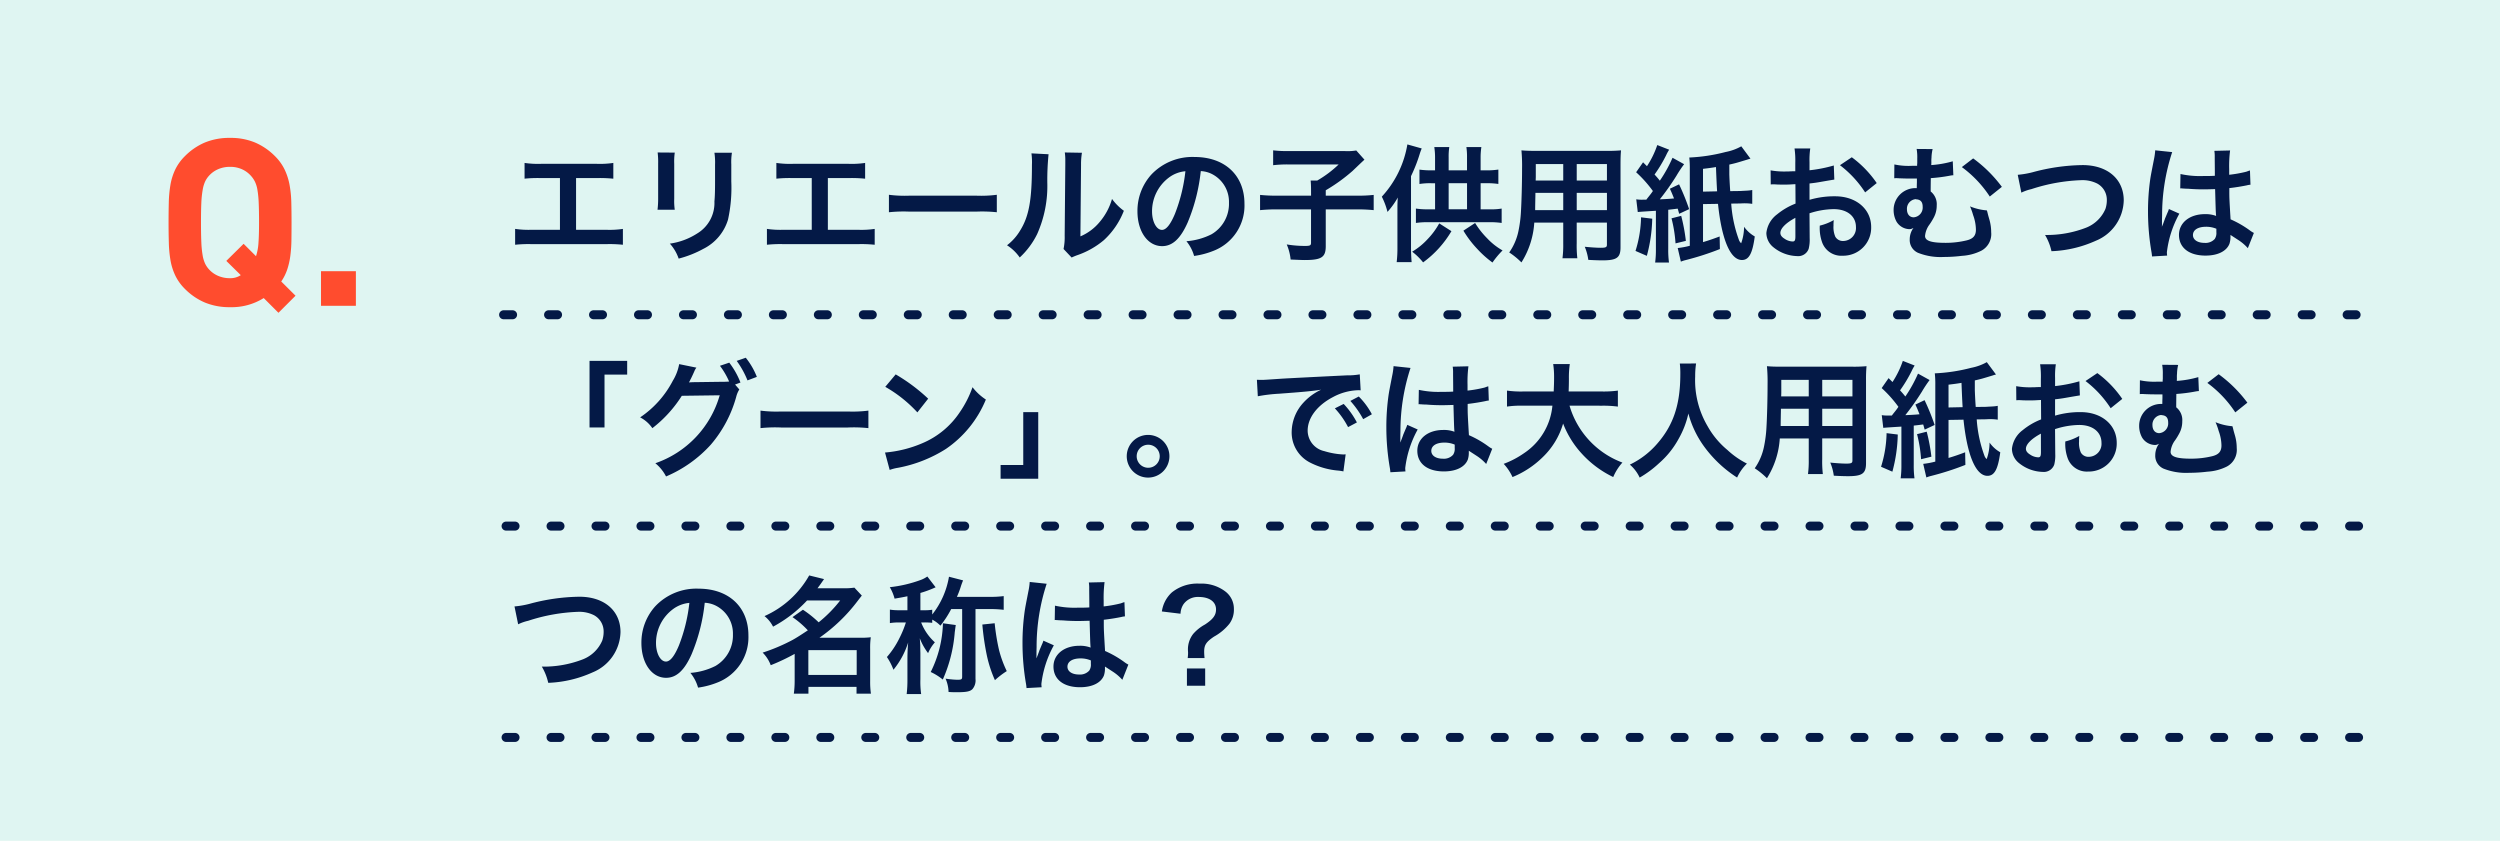 <svg xmlns="http://www.w3.org/2000/svg" width="278" height="93.5" viewBox="0 0 278 93.5">
  <g id="グループ_9141" data-name="グループ 9141" transform="translate(-48.5 -2190.998)">
    <rect id="長方形_3615" data-name="長方形 3615" width="278" height="93.5" transform="translate(48.5 2190.998)" fill="rgba(97,207,194,0.2)"/>
    <path id="パス_5713" data-name="パス 5713" d="M7.784,3.8h2.352a14.242,14.242,0,0,1,1.792.07V2.116a10.119,10.119,0,0,1-1.82.1H3.878a10.119,10.119,0,0,1-1.82-.1v1.75A14.38,14.38,0,0,1,3.85,3.8H5.992V9.55H2.828a10.028,10.028,0,0,1-1.82-.1v1.764a14.38,14.38,0,0,1,1.792-.07h8.4a14.38,14.38,0,0,1,1.792.07V9.452a10.028,10.028,0,0,1-1.82.1H7.784ZM16.856.954a8.839,8.839,0,0,1,.056,1.26v3.85a10.1,10.1,0,0,1-.07,1.26H18.76A6.758,6.758,0,0,1,18.7,6.092V2.228A7.116,7.116,0,0,1,18.76.968ZM23.17.982a7.372,7.372,0,0,1,.07,1.33v1.75c0,1.12-.014,1.736-.07,2.338a3.959,3.959,0,0,1-1.932,3.57,7.552,7.552,0,0,1-3.024,1.12,4.783,4.783,0,0,1,.98,1.666,11.842,11.842,0,0,0,2.73-1.078,5.362,5.362,0,0,0,2.758-3.262,16.536,16.536,0,0,0,.364-4.242V2.284a6.641,6.641,0,0,1,.07-1.3ZM35.784,3.8h2.352a14.242,14.242,0,0,1,1.792.07V2.116a10.119,10.119,0,0,1-1.82.1h-6.23a10.119,10.119,0,0,1-1.82-.1v1.75A14.38,14.38,0,0,1,31.85,3.8h2.142V9.55H30.828a10.028,10.028,0,0,1-1.82-.1v1.764a14.38,14.38,0,0,1,1.792-.07h8.4a14.38,14.38,0,0,1,1.792.07V9.452a10.028,10.028,0,0,1-1.82.1H35.784ZM42.574,7.6a15.369,15.369,0,0,1,2.282-.07H52.29a15.369,15.369,0,0,1,2.282.07V5.658a13.749,13.749,0,0,1-2.268.1H44.842a13.749,13.749,0,0,1-2.268-.1ZM58.422,1.052a7.036,7.036,0,0,1,.056,1.274c0,3.92-.322,5.726-1.33,7.336a5.752,5.752,0,0,1-1.442,1.61A4.983,4.983,0,0,1,57.12,12.63a8.915,8.915,0,0,0,1.932-2.59,13.109,13.109,0,0,0,1.134-5.754,29.257,29.257,0,0,1,.14-3.136Zm3.71-.1a6.059,6.059,0,0,1,.056.924V2.3l-.07,7.9a6.274,6.274,0,0,1-.126,1.484l.9.952a6.091,6.091,0,0,1,.6-.252,9.246,9.246,0,0,0,2.982-1.68A8.688,8.688,0,0,0,68.7,7.436,5.868,5.868,0,0,1,67.382,6.12,6.841,6.841,0,0,1,66.01,8.682a5.629,5.629,0,0,1-2.142,1.6l.07-7.966a7.586,7.586,0,0,1,.1-1.33Zm15.12,2.072a3.06,3.06,0,0,1,1.414.42,3.468,3.468,0,0,1,1.722,3.108,3.92,3.92,0,0,1-1.946,3.5,7.44,7.44,0,0,1-2.786.77,4.466,4.466,0,0,1,.854,1.638,9.153,9.153,0,0,0,2.2-.588,5.393,5.393,0,0,0,3.4-5.222c0-3.15-2.184-5.194-5.544-5.194a6.285,6.285,0,0,0-4.816,1.96,6.014,6.014,0,0,0-1.54,4.074c0,2.254,1.148,3.878,2.744,3.878,1.148,0,2.044-.826,2.842-2.632A20.254,20.254,0,0,0,77.252,3.026Zm-1.708.014a18.451,18.451,0,0,1-1.162,4.732c-.5,1.2-.98,1.792-1.442,1.792-.616,0-1.106-.91-1.106-2.058a4.687,4.687,0,0,1,1.9-3.78A3.564,3.564,0,0,1,75.544,3.04ZM89.516,5.756H85.792a16.984,16.984,0,0,1-1.946-.084V7.366a17.9,17.9,0,0,1,1.9-.084h3.766v3.7c0,.308-.1.364-.672.364a12.348,12.348,0,0,1-2.03-.168,5.635,5.635,0,0,1,.434,1.68c1.008.042,1.288.056,1.568.056,1.862,0,2.338-.308,2.338-1.54V7.282h3.43a17.178,17.178,0,0,1,1.9.084V5.672a15.678,15.678,0,0,1-1.9.084h-3.43v-.6A19.042,19.042,0,0,0,94.136,3c.952-.91.952-.91,1.316-1.246L94.542.73A5.728,5.728,0,0,1,93.324.8H86.982A13.768,13.768,0,0,1,85.3.716V2.368A13.86,13.86,0,0,1,87,2.284h5.586A12.3,12.3,0,0,1,90.2,4.076h-.728c.028.322.042.616.042,1.064Zm15.3-2.814V1.514a6.981,6.981,0,0,1,.07-1.162h-1.666a7.638,7.638,0,0,1,.084,1.148V2.942H102.9a9.242,9.242,0,0,1-1.33-.084v1.6a7.222,7.222,0,0,1,1.33-.084h.406v2.9h-.8a8.22,8.22,0,0,1-1.33-.084v1.6a8.713,8.713,0,0,1,1.33-.084h6.874a8.713,8.713,0,0,1,1.33.084v-1.6a6.958,6.958,0,0,1-1.33.084h-1.008V4.37H109a8.536,8.536,0,0,1,1.344.084v-1.6A8.785,8.785,0,0,1,109,2.942h-.63v-1.4a7.8,7.8,0,0,1,.084-1.19h-1.666a7.266,7.266,0,0,1,.07,1.176V2.942Zm0,4.326V4.37h2.044v2.9ZM100.226.058a11.31,11.31,0,0,1-2.842,5.81,8.007,8.007,0,0,1,.63,1.694,8.913,8.913,0,0,0,1.148-1.6c-.042.588-.042.784-.042,1.568V11.51a12.872,12.872,0,0,1-.084,1.638H100.7c-.042-.448-.07-1.148-.07-1.624V3.586a17.024,17.024,0,0,0,.98-2.506c.1-.308.14-.392.21-.574Zm6.23,9.59a11.72,11.72,0,0,0,1.568,2.058,11.264,11.264,0,0,0,1.666,1.484,9.563,9.563,0,0,1,1.12-1.344,7.189,7.189,0,0,1-1.68-1.316,9.269,9.269,0,0,1-1.372-1.736Zm-2.688-.812a8.1,8.1,0,0,1-1.288,1.75,7.584,7.584,0,0,1-1.722,1.4,6.962,6.962,0,0,1,1.218,1.19,11.543,11.543,0,0,0,3.15-3.472Zm13.79-.084v2.31a11.534,11.534,0,0,1-.084,1.652h1.652a12.294,12.294,0,0,1-.07-1.666v-2.3h3.36V11.2c0,.294-.126.35-.7.35-.448,0-1.064-.042-1.764-.112a5.662,5.662,0,0,1,.392,1.456c.42.028,1.134.056,1.568.056,1.6,0,2.016-.294,2.016-1.456V2.3c0-.756.014-1.106.056-1.582a15.568,15.568,0,0,1-1.61.056H114.52c-.756,0-1.12-.014-1.61-.056a18.912,18.912,0,0,1,.07,2.03c0,1.652-.056,3.64-.126,4.816a14.166,14.166,0,0,1-.28,2.142,6.4,6.4,0,0,1-1.022,2.366,8.422,8.422,0,0,1,1.358,1.106,9.4,9.4,0,0,0,1.428-4.424Zm0-1.386h-3.122c0-.28,0-.378.014-1.036,0-.2.014-.476.014-.882h3.094Zm1.5,0V5.448h3.36V7.366Zm-1.5-3.29h-3.066l.014-.392V2.242h3.052Zm1.5,0V2.242h3.36V4.076Zm7.6,2.128h-.252a3.922,3.922,0,0,1-.728-.042l.168,1.414c.224-.028.9-.07,2.016-.14v4.256a10.84,10.84,0,0,1-.084,1.5h1.54a10.3,10.3,0,0,1-.084-1.5V7.324c.5-.056.5-.056,1.05-.126.07.21.084.294.168.574l1.106-.518a24.8,24.8,0,0,0-1.12-2.758l-1.022.49c.238.5.294.672.462,1.078-.392.042-.868.07-1.582.1a27.589,27.589,0,0,0,1.848-2.618A13.788,13.788,0,0,1,131,2.256l-1.288-.714A15.215,15.215,0,0,1,128.3,4.09c-.224-.28-.308-.378-.588-.686A15.426,15.426,0,0,0,129,1.262a4.828,4.828,0,0,1,.336-.616L128.016.128a10.216,10.216,0,0,1-1.148,2.352l-.434-.434-.77,1.106a13.464,13.464,0,0,1,1.862,2.086c-.168.252-.28.392-.392.532-.224.28-.224.28-.336.434Zm10.7-5.936a5.718,5.718,0,0,1-1.736.63,19.2,19.2,0,0,1-4.046.616,10.7,10.7,0,0,1,.056,1.288v8.526a9.056,9.056,0,0,1-1.344.252l.35,1.512a3.761,3.761,0,0,1,.518-.168,31.074,31.074,0,0,0,3.822-1.232l-.028-1.4c-.6.224-1.008.378-1.848.63V6.694l1.666-.028c.406,3.962,1.372,6.244,2.66,6.244.784,0,1.176-.728,1.428-2.618a3.707,3.707,0,0,1-1.19-1.078,5.488,5.488,0,0,1-.322,1.834.923.923,0,0,1-.266-.42,14.45,14.45,0,0,1-.84-3.99l.952-.014.322-.014a5.808,5.808,0,0,1,1.064.056V5.126a4.054,4.054,0,0,1-.588.07l-.77.042-1.092.014c-.07-1.022-.084-1.456-.1-1.862V2.3c.742-.168.77-.182,1.974-.546.084-.028.21-.07.378-.112ZM133.1,5.308V2.774c.7-.084.91-.112,1.442-.2.042,1.134.084,2.03.126,2.7ZM126.21,8.164a13.188,13.188,0,0,1-.616,3.738l1.26.546a17,17,0,0,0,.6-4.13Zm3.388.112a15.1,15.1,0,0,1,.448,2.786l1.148-.28A20.234,20.234,0,0,0,130.676,8Zm15.344-.56a8.961,8.961,0,0,1,2.688-.462c1.5,0,2.478.784,2.478,1.988a1.439,1.439,0,0,1-1.414,1.554.968.968,0,0,1-.882-.476,2.7,2.7,0,0,1-.2-1.232,4.854,4.854,0,0,1,.028-.616,5.906,5.906,0,0,1-1.554.616,4.677,4.677,0,0,0,.238,1.792,2.26,2.26,0,0,0,2.3,1.554A3.11,3.11,0,0,0,151.8,9.242c0-1.988-1.666-3.416-4-3.416a9.708,9.708,0,0,0-2.856.392V4.4c.532-.056.812-.1,1.274-.182.966-.168,1.232-.21,1.484-.252L147.644,2.4a15.613,15.613,0,0,1-2.7.532v-.9a8.6,8.6,0,0,1,.084-1.526h-1.75a9.592,9.592,0,0,1,.084,1.61V3.04c-.154,0-.224,0-.56.014-.2.014-.35.014-.49.014a8.586,8.586,0,0,1-1.694-.126l.014,1.568a2.625,2.625,0,0,1,.294-.014c.042,0,.168,0,.35.014s.56.014.77.014c.35,0,.546,0,.756-.014.462-.028.462-.028.574-.028l.014,2.156a7.49,7.49,0,0,0-2.044,1.19,2.988,2.988,0,0,0-1.2,2.072,2.056,2.056,0,0,0,.77,1.582,4.361,4.361,0,0,0,2.646.994,1.23,1.23,0,0,0,1.288-.812,4.169,4.169,0,0,0,.112-1.19Zm-1.568,2.548c0,.462-.07.588-.308.588a1.683,1.683,0,0,1-.9-.308c-.322-.2-.462-.406-.462-.644,0-.5.616-1.12,1.666-1.68Zm9.044-5.908a11.874,11.874,0,0,0-2.772-2.87l-1.316.882a11.955,11.955,0,0,1,2.8,3.024Zm8.456-2.422a11.372,11.372,0,0,1-2.394.42,3.056,3.056,0,0,0,.014-.336,3.466,3.466,0,0,1,.014-.476,4.586,4.586,0,0,1,.126-.966L156.856.562a5.34,5.34,0,0,1,.07,1.064v.518a1.619,1.619,0,0,0-.014.294h-.6a7.545,7.545,0,0,1-1.932-.154l-.014,1.54a1.547,1.547,0,0,1,.224-.014,2.848,2.848,0,0,1,.308.014c.406.014.7.028,1.078.028h.91v.434c-.014.308-.014.532-.014.63h-.154a2.426,2.426,0,0,0-2.422,2.436,2.661,2.661,0,0,0,.336,1.316,1.732,1.732,0,0,0,1.414.812.741.741,0,0,0,.42-.126h.028a2.155,2.155,0,0,0-.406,1.246,1.554,1.554,0,0,0,.924,1.512,6.781,6.781,0,0,0,2.856.462,16.581,16.581,0,0,0,2.016-.126,5.52,5.52,0,0,0,2.17-.574,2.1,2.1,0,0,0,1.092-2.058,5.048,5.048,0,0,0-.2-1.4c-.112-.392-.112-.392-.154-.546-.07-.294-.07-.294-.126-.476a6.107,6.107,0,0,1-1.876-.448,6.95,6.95,0,0,1,.35.98,4.868,4.868,0,0,1,.308,1.61c0,.672-.308,1.022-1.064,1.2a9.963,9.963,0,0,1-2.31.266c-1.61,0-2.282-.224-2.282-.77a2.491,2.491,0,0,1,.5-1.274,7.286,7.286,0,0,0,.476-.784,2.785,2.785,0,0,0,.322-1.33,1.811,1.811,0,0,0-.672-1.554c0-.448,0-.518.014-1.484a17.7,17.7,0,0,0,2.086-.266,2.912,2.912,0,0,1,.42-.056ZM156.8,6.162c.5.028.728.294.728.84a1.088,1.088,0,0,1-.994,1.162c-.462,0-.756-.35-.756-.9a1.073,1.073,0,0,1,.966-1.12A.106.106,0,0,1,156.8,6.162Zm5.082-3.584a12.63,12.63,0,0,1,3.108,3.276l1.344-1.078a14.876,14.876,0,0,0-3.192-3.164ZM168.5,5.42a5.107,5.107,0,0,1,1.12-.392,19.949,19.949,0,0,1,5.516-.994,3.648,3.648,0,0,1,1.806.378,2.05,2.05,0,0,1,1.064,1.82,3.087,3.087,0,0,1-.154.994A3.878,3.878,0,0,1,175.742,9.3a12.02,12.02,0,0,1-4.606.826,6.068,6.068,0,0,1,.714,1.806,13.151,13.151,0,0,0,4.928-1.162,4.968,4.968,0,0,0,3.108-4.48c0-2.38-1.806-3.934-4.578-3.934a22.1,22.1,0,0,0-5.572.8,10.008,10.008,0,0,1-1.638.28Zm17.668-.462a.246.246,0,0,1,.084-.014.643.643,0,0,1,.14.014,2.084,2.084,0,0,1,.238.014c.07,0,.224.014.42.014.658.056,1.218.07,1.736.07.364,0,.7-.014,1.26-.028.056,1.946.07,2.632.112,2.982a3.328,3.328,0,0,0-1.246-.2c-1.694,0-2.884.952-2.884,2.31,0,1.428,1.12,2.3,2.954,2.3,1.358,0,2.338-.49,2.66-1.316a2.449,2.449,0,0,0,.112-.784v-.2c.084.056.406.266.882.574a5.245,5.245,0,0,1,1.05.9l.672-1.694a2.664,2.664,0,0,1-.392-.238,11.162,11.162,0,0,0-2.2-1.274c-.14-2.352-.14-2.38-.14-3.164V4.916c.742-.084,1.47-.21,1.946-.308a2.419,2.419,0,0,1,.406-.07l-.056-1.582-.112.028c-.224.084-.224.084-.308.112a14.075,14.075,0,0,1-1.89.336V2.788a13.7,13.7,0,0,1,.1-2.058l-1.75.042a3.916,3.916,0,0,1,.042.672c0,.574.014,1.274.014,2.1-.49.028-.8.028-1.288.028a10.089,10.089,0,0,1-2.534-.224Zm4.018,4.48v.378a1.175,1.175,0,0,1-.182.756,1.376,1.376,0,0,1-1.134.434c-.784,0-1.288-.35-1.288-.868,0-.574.56-.924,1.456-.924A2.931,2.931,0,0,1,190.19,9.438Zm-5.474,2.982a2.743,2.743,0,0,1-.028-.378,11.681,11.681,0,0,1,1.386-4.284l-1.162-.518a2.667,2.667,0,0,1-.168.434c-.14.336-.14.336-.266.63-.07.224-.14.378-.168.476-.1.252-.1.252-.168.406h-.014a2.384,2.384,0,0,0,.014-.294V8.668c0-.224,0-.224.014-.728a22.5,22.5,0,0,1,1.12-7.028l-1.89-.2V.772a7.516,7.516,0,0,1-.154,1.036c-.308,1.582-.308,1.582-.378,2a25.023,25.023,0,0,0-.266,3.71,26.549,26.549,0,0,0,.378,4.452,5.112,5.112,0,0,1,.07.546ZM10.948,31.534v-5.88h2.52V24.128H9.282v7.406ZM25.466,26.76l.6-.224a8.9,8.9,0,0,0-1.246-2.212l-1.036.35a8.681,8.681,0,0,1,1.022,1.75,6.767,6.767,0,0,1-.728.028l-3.066.042c-.28,0-.5.014-.672.028l.112-.21c.028-.056.028-.07.1-.2.14-.28.266-.56.378-.812a1.671,1.671,0,0,1,.238-.42l-1.918-.392a5.372,5.372,0,0,1-.714,1.862,11.03,11.03,0,0,1-3.626,4.06,3.72,3.72,0,0,1,1.358,1.2,13.912,13.912,0,0,0,3.276-3.6l4.214-.056A11.266,11.266,0,0,1,16.6,35.51a4.633,4.633,0,0,1,1.19,1.47,14.132,14.132,0,0,0,4.984-3.542,13.8,13.8,0,0,0,2.814-5.292,2.824,2.824,0,0,1,.35-.84Zm2.422-.854a8.17,8.17,0,0,0-1.232-2.128l-1.008.35a10.028,10.028,0,0,1,1.2,2.17Zm.406,5.7a15.369,15.369,0,0,1,2.282-.07H38.01a15.369,15.369,0,0,1,2.282.07V29.658a13.749,13.749,0,0,1-2.268.1H30.562a13.749,13.749,0,0,1-2.268-.1Zm13.874-4.592a14.7,14.7,0,0,1,3.57,2.842l1.2-1.526a19.828,19.828,0,0,0-3.612-2.7Zm.49,9.24a4.956,4.956,0,0,1,.924-.238,15.122,15.122,0,0,0,5.334-2.1,12.287,12.287,0,0,0,4.438-5.488,6.037,6.037,0,0,1-1.484-1.372,11.69,11.69,0,0,1-1.428,2.8,9.354,9.354,0,0,1-4.158,3.43A13.34,13.34,0,0,1,42.14,34.32Zm14.854-6.426v5.88h-2.52v1.526h4.186V29.826ZM71.4,32.36a2.373,2.373,0,1,0,2.366,2.366A2.372,2.372,0,0,0,71.4,32.36Zm0,1.092a1.281,1.281,0,1,1-1.274,1.274A1.279,1.279,0,0,1,71.4,33.452Zm12.194-5.39a17.571,17.571,0,0,1,2.324-.28c2.716-.2,3.584-.28,4.718-.448a6.191,6.191,0,0,0-1.946,1.414,4.875,4.875,0,0,0-1.33,3.29,3.746,3.746,0,0,0,2,3.374,8.423,8.423,0,0,0,3.276.924c.266.042.294.042.476.084l.252-1.9c-.14.014-.266.014-.28.014A8.5,8.5,0,0,1,91,34.166a2.351,2.351,0,0,1-1.862-2.282c0-1.414,1.05-2.814,2.828-3.738a6.261,6.261,0,0,1,2.772-.756,2.168,2.168,0,0,1,.294.014l-.1-1.778a7.543,7.543,0,0,1-1.442.112c-3.738.182-6.132.308-7.154.364-2.058.14-2.058.14-2.31.14-.07,0-.224,0-.532-.014Zm8.568,1.344a9.449,9.449,0,0,1,1.47,2.086l.98-.518a9.073,9.073,0,0,0-1.47-2.058Zm4.116.658a8.1,8.1,0,0,0-1.456-1.974l-.938.49a10.315,10.315,0,0,1,1.428,2.03Zm5.194-1.106a.246.246,0,0,1,.084-.014.643.643,0,0,1,.14.014,2.085,2.085,0,0,1,.238.014c.07,0,.224.014.42.014.658.056,1.218.07,1.736.07.364,0,.7-.014,1.26-.028.056,1.946.07,2.632.112,2.982a3.328,3.328,0,0,0-1.246-.2c-1.694,0-2.884.952-2.884,2.31,0,1.428,1.12,2.3,2.954,2.3,1.358,0,2.338-.49,2.66-1.316a2.45,2.45,0,0,0,.112-.784v-.2c.084.056.406.266.882.574a5.245,5.245,0,0,1,1.05.9l.672-1.694a2.664,2.664,0,0,1-.392-.238,11.162,11.162,0,0,0-2.2-1.274c-.14-2.352-.14-2.38-.14-3.164v-.308c.742-.084,1.47-.21,1.946-.308a2.419,2.419,0,0,1,.406-.07l-.056-1.582-.112.028c-.224.084-.224.084-.308.112a14.075,14.075,0,0,1-1.89.336v-.644a13.7,13.7,0,0,1,.1-2.058l-1.75.042a3.916,3.916,0,0,1,.042.672c0,.574.014,1.274.014,2.1-.49.028-.8.028-1.288.028a10.089,10.089,0,0,1-2.534-.224Zm4.018,4.48v.378a1.175,1.175,0,0,1-.182.756,1.376,1.376,0,0,1-1.134.434c-.784,0-1.288-.35-1.288-.868,0-.574.56-.924,1.456-.924A2.931,2.931,0,0,1,105.49,33.438Zm-5.474,2.982a2.743,2.743,0,0,1-.028-.378,11.681,11.681,0,0,1,1.386-4.284l-1.162-.518a2.668,2.668,0,0,1-.168.434c-.14.336-.14.336-.266.63-.07.224-.14.378-.168.476-.1.252-.1.252-.168.406h-.014a2.383,2.383,0,0,0,.014-.294v-.224c0-.224,0-.224.014-.728a22.5,22.5,0,0,1,1.12-7.028l-1.89-.2v.056a7.515,7.515,0,0,1-.154,1.036c-.308,1.582-.308,1.582-.378,2a25.024,25.024,0,0,0-.266,3.71,26.549,26.549,0,0,0,.378,4.452,5.109,5.109,0,0,1,.07.546Zm21.868-7.308a12.463,12.463,0,0,1,1.75.1V27.432a11.658,11.658,0,0,1-1.764.1h-3.71c.014-.518.028-.84.028-1.414a10.43,10.43,0,0,1,.1-1.638h-1.848a9.354,9.354,0,0,1,.1,1.4c0,.728-.014.952-.042,1.652h-3.43a11.065,11.065,0,0,1-1.764-.1V29.21a10.639,10.639,0,0,1,1.75-.1h3.3a7.116,7.116,0,0,1-3.15,5.278,10.048,10.048,0,0,1-2.268,1.19,5.5,5.5,0,0,1,.98,1.47,10.377,10.377,0,0,0,3.346-2.2,8.463,8.463,0,0,0,2.282-3.752,10.508,10.508,0,0,0,2.114,3.388,11.362,11.362,0,0,0,3.458,2.562,5.765,5.765,0,0,1,1.022-1.61,9.625,9.625,0,0,1-5.88-6.328Zm8.638-4.69a9.159,9.159,0,0,1,.056,1.176c0,3.36-.756,5.656-2.562,7.728a9.333,9.333,0,0,1-3.052,2.338,4.188,4.188,0,0,1,1.092,1.442,11.808,11.808,0,0,0,2.17-1.61,9.747,9.747,0,0,0,2.156-2.688,10.018,10.018,0,0,0,1.092-2.828,11.068,11.068,0,0,0,1.862,3.822,13.628,13.628,0,0,0,3.556,3.3,5.209,5.209,0,0,1,1.092-1.554,9.323,9.323,0,0,1-2.17-1.512,9.384,9.384,0,0,1-2.212-2.66,10.049,10.049,0,0,1-1.372-5.516,9.262,9.262,0,0,1,.1-1.442Zm14.336,8.33v2.31a11.534,11.534,0,0,1-.084,1.652h1.652a12.294,12.294,0,0,1-.07-1.666v-2.3h3.36V35.2c0,.294-.126.35-.7.35-.448,0-1.064-.042-1.764-.112a5.663,5.663,0,0,1,.392,1.456c.42.028,1.134.056,1.568.056,1.6,0,2.016-.294,2.016-1.456V26.3a15.828,15.828,0,0,1,.056-1.582,15.569,15.569,0,0,1-1.61.056H141.82c-.756,0-1.12-.014-1.61-.056a18.912,18.912,0,0,1,.07,2.03c0,1.652-.056,3.64-.126,4.816a14.167,14.167,0,0,1-.28,2.142,6.4,6.4,0,0,1-1.022,2.366,8.422,8.422,0,0,1,1.358,1.106,9.4,9.4,0,0,0,1.428-4.424Zm0-1.386h-3.122c0-.28,0-.378.014-1.036,0-.2.014-.476.014-.882h3.094Zm1.5,0V29.448h3.36v1.918Zm-1.5-3.29h-3.066l.014-.392V26.242h3.052Zm1.5,0V26.242h3.36v1.834Zm7.6,2.128h-.252a3.922,3.922,0,0,1-.728-.042l.168,1.414c.224-.028.9-.07,2.016-.14v4.256a10.842,10.842,0,0,1-.084,1.5h1.54a10.3,10.3,0,0,1-.084-1.5V31.324c.5-.056.5-.056,1.05-.126.07.21.084.294.168.574l1.106-.518a24.8,24.8,0,0,0-1.12-2.758l-1.022.49c.238.5.294.672.462,1.078-.392.042-.868.07-1.582.1a27.589,27.589,0,0,0,1.848-2.618,13.788,13.788,0,0,1,.854-1.288l-1.288-.714A15.215,15.215,0,0,1,155.6,28.09c-.224-.28-.308-.378-.588-.686a15.426,15.426,0,0,0,1.288-2.142,4.828,4.828,0,0,1,.336-.616l-1.316-.518a10.216,10.216,0,0,1-1.148,2.352l-.434-.434-.77,1.106a13.464,13.464,0,0,1,1.862,2.086c-.168.252-.28.392-.392.532-.224.28-.224.28-.336.434Zm10.7-5.936a5.718,5.718,0,0,1-1.736.63,19.2,19.2,0,0,1-4.046.616,10.7,10.7,0,0,1,.056,1.288v8.526a9.057,9.057,0,0,1-1.344.252l.35,1.512a3.761,3.761,0,0,1,.518-.168,31.074,31.074,0,0,0,3.822-1.232l-.028-1.4c-.6.224-1.008.378-1.848.63V30.694l1.666-.028c.406,3.962,1.372,6.244,2.66,6.244.784,0,1.176-.728,1.428-2.618a3.707,3.707,0,0,1-1.19-1.078,5.489,5.489,0,0,1-.322,1.834.923.923,0,0,1-.266-.42,14.45,14.45,0,0,1-.84-3.99l.952-.014.322-.014a5.808,5.808,0,0,1,1.064.056v-1.54a4.054,4.054,0,0,1-.588.07l-.77.042-1.092.014c-.07-1.022-.084-1.456-.1-1.862V26.3c.742-.168.77-.182,1.974-.546.084-.028.21-.07.378-.112Zm-4.256,5.04V26.774c.7-.084.91-.112,1.442-.2.042,1.134.084,2.03.126,2.7Zm-6.888,2.856a13.188,13.188,0,0,1-.616,3.738l1.26.546a17,17,0,0,0,.6-4.13Zm3.388.112a15.1,15.1,0,0,1,.448,2.786l1.148-.28A20.234,20.234,0,0,0,157.976,32Zm15.344-.56a8.961,8.961,0,0,1,2.688-.462c1.5,0,2.478.784,2.478,1.988a1.439,1.439,0,0,1-1.414,1.554.968.968,0,0,1-.882-.476,2.7,2.7,0,0,1-.2-1.232,4.854,4.854,0,0,1,.028-.616,5.906,5.906,0,0,1-1.554.616,4.677,4.677,0,0,0,.238,1.792,2.26,2.26,0,0,0,2.3,1.554,3.11,3.11,0,0,0,3.178-3.192c0-1.988-1.666-3.416-4-3.416a9.708,9.708,0,0,0-2.856.392V28.4c.532-.056.812-.1,1.274-.182.966-.168,1.232-.21,1.484-.252l-.056-1.568a15.613,15.613,0,0,1-2.7.532v-.9a8.6,8.6,0,0,1,.084-1.526h-1.75a9.592,9.592,0,0,1,.084,1.61v.924c-.154,0-.224,0-.56.014-.2.014-.35.014-.49.014a8.586,8.586,0,0,1-1.694-.126l.014,1.568a2.625,2.625,0,0,1,.294-.014c.042,0,.168,0,.35.014s.56.014.77.014c.35,0,.546,0,.756-.014.462-.028.462-.028.574-.028l.014,2.156a7.49,7.49,0,0,0-2.044,1.19,2.988,2.988,0,0,0-1.2,2.072,2.056,2.056,0,0,0,.77,1.582,4.361,4.361,0,0,0,2.646.994,1.23,1.23,0,0,0,1.288-.812,4.169,4.169,0,0,0,.112-1.19Zm-1.568,2.548c0,.462-.07.588-.308.588a1.683,1.683,0,0,1-.9-.308c-.322-.2-.462-.406-.462-.644,0-.5.616-1.12,1.666-1.68Zm9.044-5.908a11.874,11.874,0,0,0-2.772-2.87l-1.316.882a11.955,11.955,0,0,1,2.8,3.024Zm8.456-2.422a11.372,11.372,0,0,1-2.394.42,3.053,3.053,0,0,0,.014-.336,3.466,3.466,0,0,1,.014-.476,4.586,4.586,0,0,1,.126-.966l-1.778-.014a5.34,5.34,0,0,1,.07,1.064v.518a1.619,1.619,0,0,0-.014.294h-.6a7.545,7.545,0,0,1-1.932-.154l-.014,1.54a1.547,1.547,0,0,1,.224-.014,2.848,2.848,0,0,1,.308.014c.406.014.7.028,1.078.028h.91v.434c-.014.308-.014.532-.014.63h-.154a2.426,2.426,0,0,0-2.422,2.436,2.661,2.661,0,0,0,.336,1.316,1.732,1.732,0,0,0,1.414.812.741.741,0,0,0,.42-.126h.028a2.155,2.155,0,0,0-.406,1.246,1.554,1.554,0,0,0,.924,1.512,6.781,6.781,0,0,0,2.856.462,16.581,16.581,0,0,0,2.016-.126,5.52,5.52,0,0,0,2.17-.574,2.1,2.1,0,0,0,1.092-2.058,5.048,5.048,0,0,0-.2-1.4c-.112-.392-.112-.392-.154-.546-.07-.294-.07-.294-.126-.476a6.107,6.107,0,0,1-1.876-.448,6.95,6.95,0,0,1,.35.98,4.868,4.868,0,0,1,.308,1.61c0,.672-.308,1.022-1.064,1.2a9.963,9.963,0,0,1-2.31.266c-1.61,0-2.282-.224-2.282-.77a2.491,2.491,0,0,1,.5-1.274,7.287,7.287,0,0,0,.476-.784,2.785,2.785,0,0,0,.322-1.33,1.811,1.811,0,0,0-.672-1.554c0-.448,0-.518.014-1.484a17.7,17.7,0,0,0,2.086-.266,2.912,2.912,0,0,1,.42-.056ZM184.1,30.162c.5.028.728.294.728.84a1.088,1.088,0,0,1-.994,1.162c-.462,0-.756-.35-.756-.9a1.073,1.073,0,0,1,.966-1.12A.106.106,0,0,1,184.1,30.162Zm5.082-3.584a12.63,12.63,0,0,1,3.108,3.276l1.344-1.078a14.876,14.876,0,0,0-3.192-3.164ZM1.344,53.42a5.107,5.107,0,0,1,1.12-.392,19.949,19.949,0,0,1,5.516-.994,3.648,3.648,0,0,1,1.806.378,2.05,2.05,0,0,1,1.064,1.82,3.087,3.087,0,0,1-.154.994A3.878,3.878,0,0,1,8.582,57.3a12.02,12.02,0,0,1-4.606.826A6.068,6.068,0,0,1,4.69,59.93a13.151,13.151,0,0,0,4.928-1.162,4.968,4.968,0,0,0,3.108-4.48c0-2.38-1.806-3.934-4.578-3.934a22.1,22.1,0,0,0-5.572.8,10.008,10.008,0,0,1-1.638.28Zm20.748-2.394a3.06,3.06,0,0,1,1.414.42,3.468,3.468,0,0,1,1.722,3.108,3.92,3.92,0,0,1-1.946,3.5,7.44,7.44,0,0,1-2.786.77,4.466,4.466,0,0,1,.854,1.638,9.153,9.153,0,0,0,2.2-.588,5.393,5.393,0,0,0,3.4-5.222c0-3.15-2.184-5.194-5.544-5.194a6.285,6.285,0,0,0-4.816,1.96,6.014,6.014,0,0,0-1.54,4.074c0,2.254,1.148,3.878,2.744,3.878,1.148,0,2.044-.826,2.842-2.632A20.253,20.253,0,0,0,22.092,51.026Zm-1.708.014a18.451,18.451,0,0,1-1.162,4.732c-.5,1.2-.98,1.792-1.442,1.792-.616,0-1.106-.91-1.106-2.058a4.687,4.687,0,0,1,1.9-3.78A3.564,3.564,0,0,1,20.384,51.04ZM31.85,52.622a10.251,10.251,0,0,1,1.708,1.47c-.756.5-1.218.8-1.666,1.05a20.372,20.372,0,0,1-3.36,1.428,3.858,3.858,0,0,1,.9,1.4,23.232,23.232,0,0,0,2.66-1.26v3.038A10.531,10.531,0,0,1,32,61.134h1.624v-.756h5.348v.756h1.6a9.4,9.4,0,0,1-.084-1.386v-3.6a8.462,8.462,0,0,1,.07-1.288,8.618,8.618,0,0,1-1.176.056H34.846a18.653,18.653,0,0,0,4.214-4.046c.322-.42.336-.434.5-.644l-.826-.882a7.691,7.691,0,0,1-1.232.07h-2.87c.238-.322.364-.49.728-1.022l-1.652-.406a10.7,10.7,0,0,1-4.97,4.522,3.5,3.5,0,0,1,.952,1.176,14.518,14.518,0,0,0,3.78-2.912h3.682A14.546,14.546,0,0,1,34.762,53.2a12.18,12.18,0,0,0-1.75-1.4Zm1.764,3.668H38.99v2.758H33.614ZM47.39,52.9a3.544,3.544,0,0,1,.91.672,11.067,11.067,0,0,0,1.2-1.848h1.218v7.5c0,.322-.07.364-.56.364a10.629,10.629,0,0,1-1.288-.126,3.971,3.971,0,0,1,.336,1.484c.462.028.686.028.91.028,1.078,0,1.484-.084,1.75-.35a1.492,1.492,0,0,0,.336-1.12V51.726h1.582a12.675,12.675,0,0,1,1.554.084V50.284a10.9,10.9,0,0,1-1.554.084H50.134a9.772,9.772,0,0,0,.462-1.232c.084-.252.168-.462.224-.6l-1.568-.406a9.236,9.236,0,0,1-1.862,4.2V51.8a4.892,4.892,0,0,1-.868.056h-.448V49.934a12.108,12.108,0,0,0,1.694-.63l-.924-1.2a3.159,3.159,0,0,1-.714.378,14.449,14.449,0,0,1-3.458.812,5.024,5.024,0,0,1,.532,1.274c.728-.126.966-.168,1.428-.266v1.554h-.9a5.806,5.806,0,0,1-1.05-.07v1.5a5.9,5.9,0,0,1,1.008-.07h.77a11.313,11.313,0,0,1-.728,1.764A9.466,9.466,0,0,1,42.35,57.06a6.656,6.656,0,0,1,.728,1.414,9.085,9.085,0,0,0,1.638-3.038c-.056.6-.084,1.2-.084,1.932v2.17a12.872,12.872,0,0,1-.084,1.638h1.61a9.659,9.659,0,0,1-.084-1.652V56.612c-.014-.35-.014-.644-.014-.882-.014-.112-.014-.294-.056-.756a6.868,6.868,0,0,0,.924,1.652,4.547,4.547,0,0,1,.756-1.2,5.839,5.839,0,0,1-1.526-2.212h.322a7.291,7.291,0,0,1,.91.042Zm1.19.406a12.828,12.828,0,0,1-1.358,5.418,6.364,6.364,0,0,1,1.344.84,15.954,15.954,0,0,0,1.33-5.278c.028-.168.056-.434.112-.784Zm4.382.14a28.81,28.81,0,0,0,.5,3.43,13.838,13.838,0,0,0,.9,2.758,9.165,9.165,0,0,1,1.316-1.008,12.424,12.424,0,0,1-.854-2.324,23.482,23.482,0,0,1-.49-3Zm8.05-.49a.246.246,0,0,1,.084-.014.643.643,0,0,1,.14.014,2.085,2.085,0,0,1,.238.014c.07,0,.224.014.42.014.658.056,1.218.07,1.736.07.364,0,.7-.014,1.26-.028.056,1.946.07,2.632.112,2.982a3.328,3.328,0,0,0-1.246-.2c-1.694,0-2.884.952-2.884,2.31,0,1.428,1.12,2.3,2.954,2.3,1.358,0,2.338-.49,2.66-1.316a2.45,2.45,0,0,0,.112-.784v-.2c.084.056.406.266.882.574a5.245,5.245,0,0,1,1.05.9L69.2,57.9a2.663,2.663,0,0,1-.392-.238,11.162,11.162,0,0,0-2.2-1.274c-.14-2.352-.14-2.38-.14-3.164v-.308c.742-.084,1.47-.21,1.946-.308a2.419,2.419,0,0,1,.406-.07l-.056-1.582-.112.028c-.224.084-.224.084-.308.112a14.075,14.075,0,0,1-1.89.336v-.644a13.7,13.7,0,0,1,.1-2.058l-1.75.042a3.916,3.916,0,0,1,.042.672c0,.574.014,1.274.014,2.1-.49.028-.8.028-1.288.028a10.089,10.089,0,0,1-2.534-.224Zm4.018,4.48v.378a1.175,1.175,0,0,1-.182.756,1.376,1.376,0,0,1-1.134.434c-.784,0-1.288-.35-1.288-.868,0-.574.56-.924,1.456-.924A2.931,2.931,0,0,1,65.03,57.438ZM59.556,60.42a2.743,2.743,0,0,1-.028-.378,11.681,11.681,0,0,1,1.386-4.284l-1.162-.518a2.668,2.668,0,0,1-.168.434c-.14.336-.14.336-.266.63-.07.224-.14.378-.168.476-.1.252-.1.252-.168.406h-.014a2.383,2.383,0,0,0,.014-.294v-.224c0-.224,0-.224.014-.728a22.5,22.5,0,0,1,1.12-7.028l-1.89-.2v.056a7.515,7.515,0,0,1-.154,1.036c-.308,1.582-.308,1.582-.378,2a25.024,25.024,0,0,0-.266,3.71,26.549,26.549,0,0,0,.378,4.452,5.109,5.109,0,0,1,.07.546Zm18.116-3.248a6.682,6.682,0,0,1-.042-.714c0-.742.224-1.078,1.092-1.666a5.717,5.717,0,0,0,1.722-1.442,2.631,2.631,0,0,0,.49-1.652,2.408,2.408,0,0,0-.994-1.96,4.376,4.376,0,0,0-2.814-.84,4.53,4.53,0,0,0-3.094.98,3.541,3.541,0,0,0-1.106,2.114L75,52.244a2.031,2.031,0,0,1,.336-1.064,1.961,1.961,0,0,1,1.68-.8c1.19,0,1.932.532,1.932,1.386,0,.644-.322,1.078-1.232,1.68A4.679,4.679,0,0,0,76.4,54.5a2.8,2.8,0,0,0-.574,1.82l.014.266a4.817,4.817,0,0,1-.042.588Zm-1.96,1.162v1.918h2.03V58.334Z" transform="translate(104.774 2207)" fill="#041946"/>
    <path id="パス_5714" data-name="パス 5714" d="M3.588-1.118,2-2.7a5.416,5.416,0,0,0,.676-1.365A8.293,8.293,0,0,0,3.016-5.59a15.115,15.115,0,0,0,.117-1.716q.013-.91.013-1.95,0-1.2-.026-2.236a12.38,12.38,0,0,0-.195-1.95,6.868,6.868,0,0,0-.546-1.7A5.4,5.4,0,0,0,1.3-16.64,7.011,7.011,0,0,0-.9-18.148a7.022,7.022,0,0,0-2.8-.52,7.117,7.117,0,0,0-2.808.52A6.967,6.967,0,0,0-8.71-16.64a5.4,5.4,0,0,0-1.079,1.495,6.506,6.506,0,0,0-.533,1.7,13.557,13.557,0,0,0-.182,1.95q-.026,1.04-.026,2.236T-10.5-7.02a13.557,13.557,0,0,0,.182,1.95,6.506,6.506,0,0,0,.533,1.7,5.4,5.4,0,0,0,1.079,1.5A6.967,6.967,0,0,0-6.5-.364a7.117,7.117,0,0,0,2.808.52A6.719,6.719,0,0,0,.052-.858L1.69.78ZM-.468-9.256q0,1.4-.065,2.275A5.846,5.846,0,0,1-.806-5.512L-2.184-6.89l-1.924,1.9L-2.5-3.406a2.067,2.067,0,0,1-1.2.338,3.22,3.22,0,0,1-1.352-.273,2.9,2.9,0,0,1-.988-.715,2.652,2.652,0,0,1-.429-.637,3.684,3.684,0,0,1-.273-.923,11.064,11.064,0,0,1-.143-1.443q-.039-.871-.039-2.2t.039-2.2A11.064,11.064,0,0,1-6.734-12.9a3.684,3.684,0,0,1,.273-.923,2.652,2.652,0,0,1,.429-.637,2.9,2.9,0,0,1,.988-.715,3.22,3.22,0,0,1,1.352-.273,3.132,3.132,0,0,1,1.339.273,2.935,2.935,0,0,1,.975.715,2.984,2.984,0,0,1,.442.637A3.323,3.323,0,0,1-.65-12.9a11.064,11.064,0,0,1,.143,1.443Q-.468-10.582-.468-9.256ZM10.3,0V-3.848H6.422V0Z" transform="translate(77.774 2225)" fill="#ff4c2e"/>
    <line id="線_61" data-name="線 61" x2="207" transform="translate(104.5 2226)" fill="none" stroke="#041946" stroke-linecap="round" stroke-width="1" stroke-dasharray="1 4"/>
    <line id="線_62" data-name="線 62" x2="207" transform="translate(104.774 2249.5)" fill="none" stroke="#041946" stroke-linecap="round" stroke-width="1" stroke-dasharray="1 4"/>
    <line id="線_63" data-name="線 63" x2="207" transform="translate(104.774 2273)" fill="none" stroke="#041946" stroke-linecap="round" stroke-width="1" stroke-dasharray="1 4"/>
  </g>
</svg>
